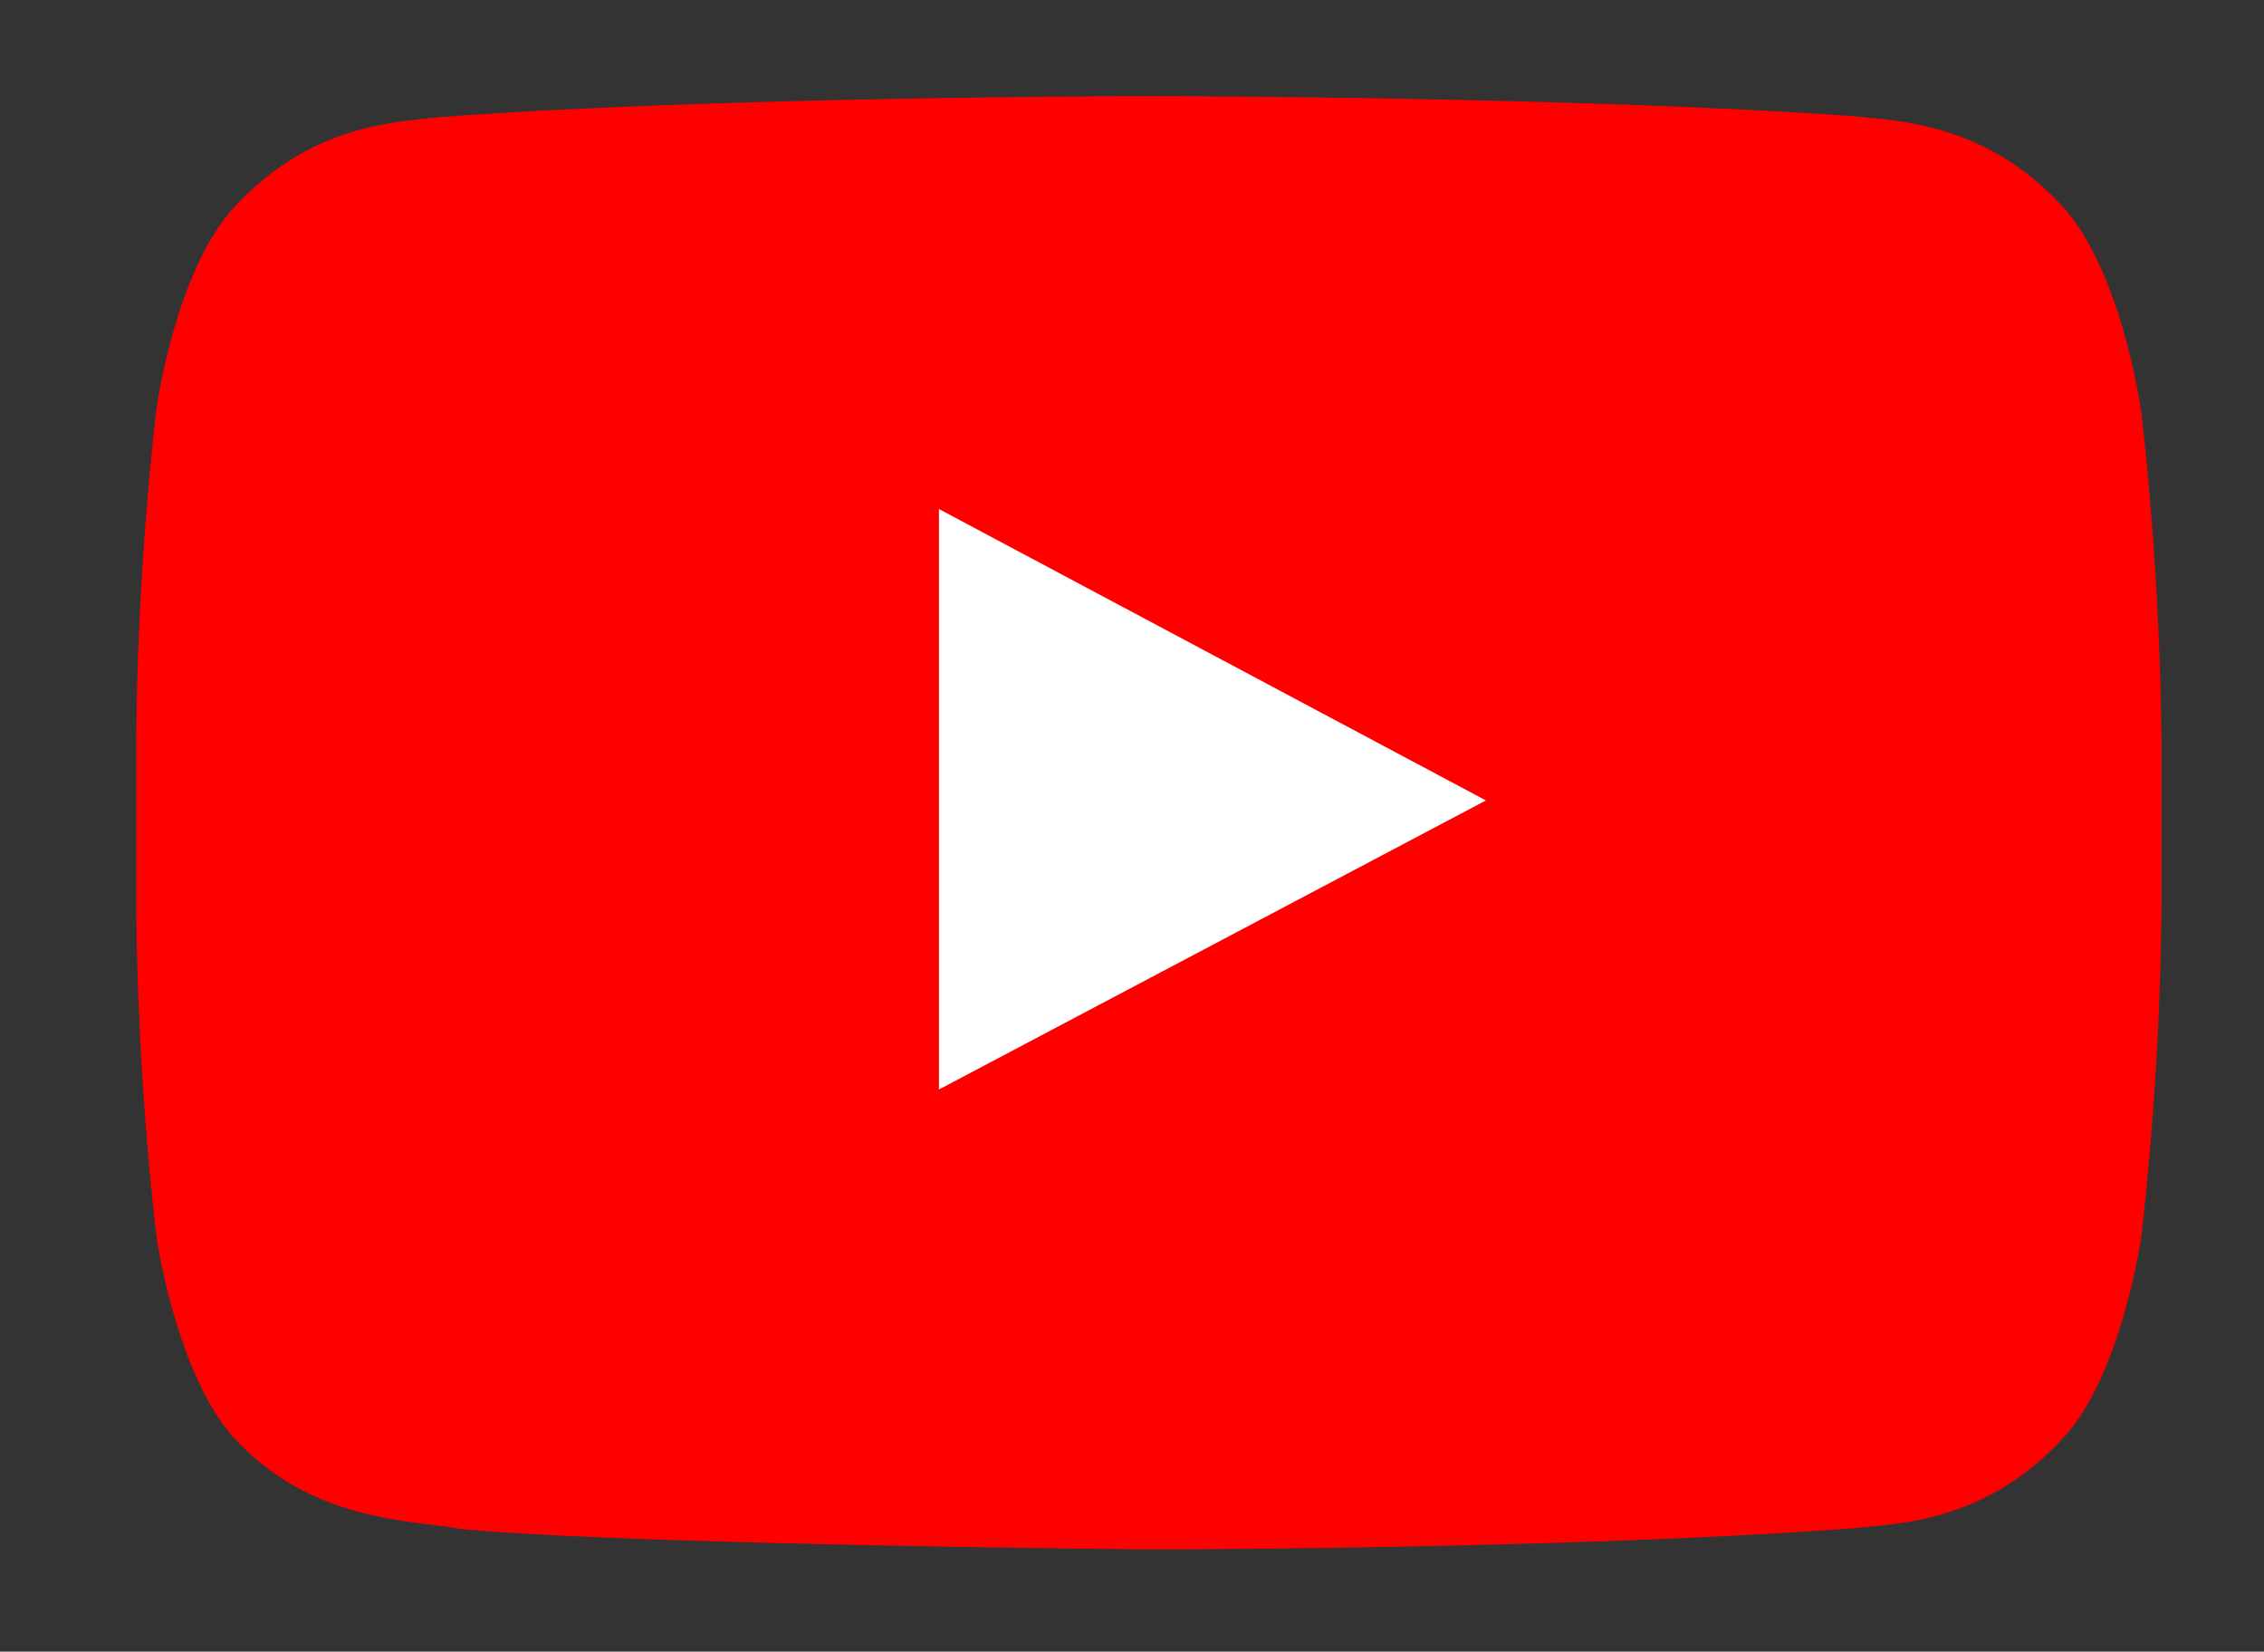 <?xml version="1.0" encoding="UTF-8" standalone="no"?>
<svg
   xmlns:dc="http://purl.org/dc/elements/1.1/"
   xmlns:cc="http://creativecommons.org/ns#"
   xmlns:rdf="http://www.w3.org/1999/02/22-rdf-syntax-ns#"
   xmlns:svg="http://www.w3.org/2000/svg"
   xmlns="http://www.w3.org/2000/svg"
   xmlns:sodipodi="http://sodipodi.sourceforge.net/DTD/sodipodi-0.dtd"
   xmlns:inkscape="http://www.inkscape.org/namespaces/inkscape"
   id="Layer_1"
   data-name="Layer 1"
   viewBox="0 0 124.08 90.51"
   version="1.1"
   sodipodi:docname="youtube-app-icon.svg"
   width="124.08"
   height="90.51"
   inkscape:version="0.92.4 (5da689c313, 2019-01-14)">
  <rect x="0" y="0" width="124.08" height="90.51" fill="#333333" stroke="none"/>
  <sodipodi:namedview
     pagecolor="#ffffff"
     bordercolor="#666666"
     borderopacity="1"
     objecttolerance="10"
     gridtolerance="10"
     guidetolerance="10"
     inkscape:pageopacity="0"
     inkscape:pageshadow="2"
     inkscape:window-width="2560"
     inkscape:window-height="1377"
     id="namedview875"
     showgrid="false"
     inkscape:zoom="1.9107764"
     inkscape:cx="62.040001"
     inkscape:cy="61.755001"
     inkscape:window-x="1912"
     inkscape:window-y="-8"
     inkscape:window-maximized="1"
     inkscape:current-layer="Layer_1" />
  <defs
     id="defs862">
    <style
       id="style860">.cls-1{fill:#fff;}.cls-1,.cls-3{fill-rule:evenodd;}.cls-2{fill:#999;}.cls-3{fill:red;}</style>
  </defs>
  <title
     id="title864">youtube-app</title>
  <path
     class="cls-3"
     d="m 117.327,22.421 c 0,0 -1.078,-7.761 -4.413,-11.24 C 108.691,6.679 103.949,6.653 101.793,6.382 86.272,5.269 62.915,5.269 62.915,5.269 v 0 c 0,0 -23.294,0 -38.828,1.151 -2.168,0.272 -6.898,0.297 -11.121,4.799 -3.335,3.428 -4.4,11.24 -4.4,11.24 a 168.804,172.187 0 0 0 -1.103,18.328 v 8.589 a 169.121,172.51 0 0 0 1.103,18.328 c 0,0 1.091,7.761 4.4,11.24 4.223,4.501 9.777,4.359 12.262,4.838 8.876,0.867 37.737,1.125 37.737,1.125 0,0 23.332,0 38.853,-1.177 2.168,-0.259 6.898,-0.285 11.121,-4.786 3.335,-3.428 4.426,-11.24 4.426,-11.24 a 168.88,172.264 0 0 0 1.103,-18.341 V 40.749 a 173.546,177.024 0 0 0 -1.129,-18.341 z"
     id="path870"
     inkscape:connector-curvature="0"
     style="fill:#ff0000;fill-rule:evenodd;stroke-width:1.281" />
  <polygon
     class="cls-1"
     points="52.97,73.11 52.97,48.51 76.61,60.86 "
     id="polygon872"
     transform="matrix(1.268,0,0,1.293,-15.705,-34.828)"
     style="fill:#ffffff;fill-rule:evenodd" />
</svg>
